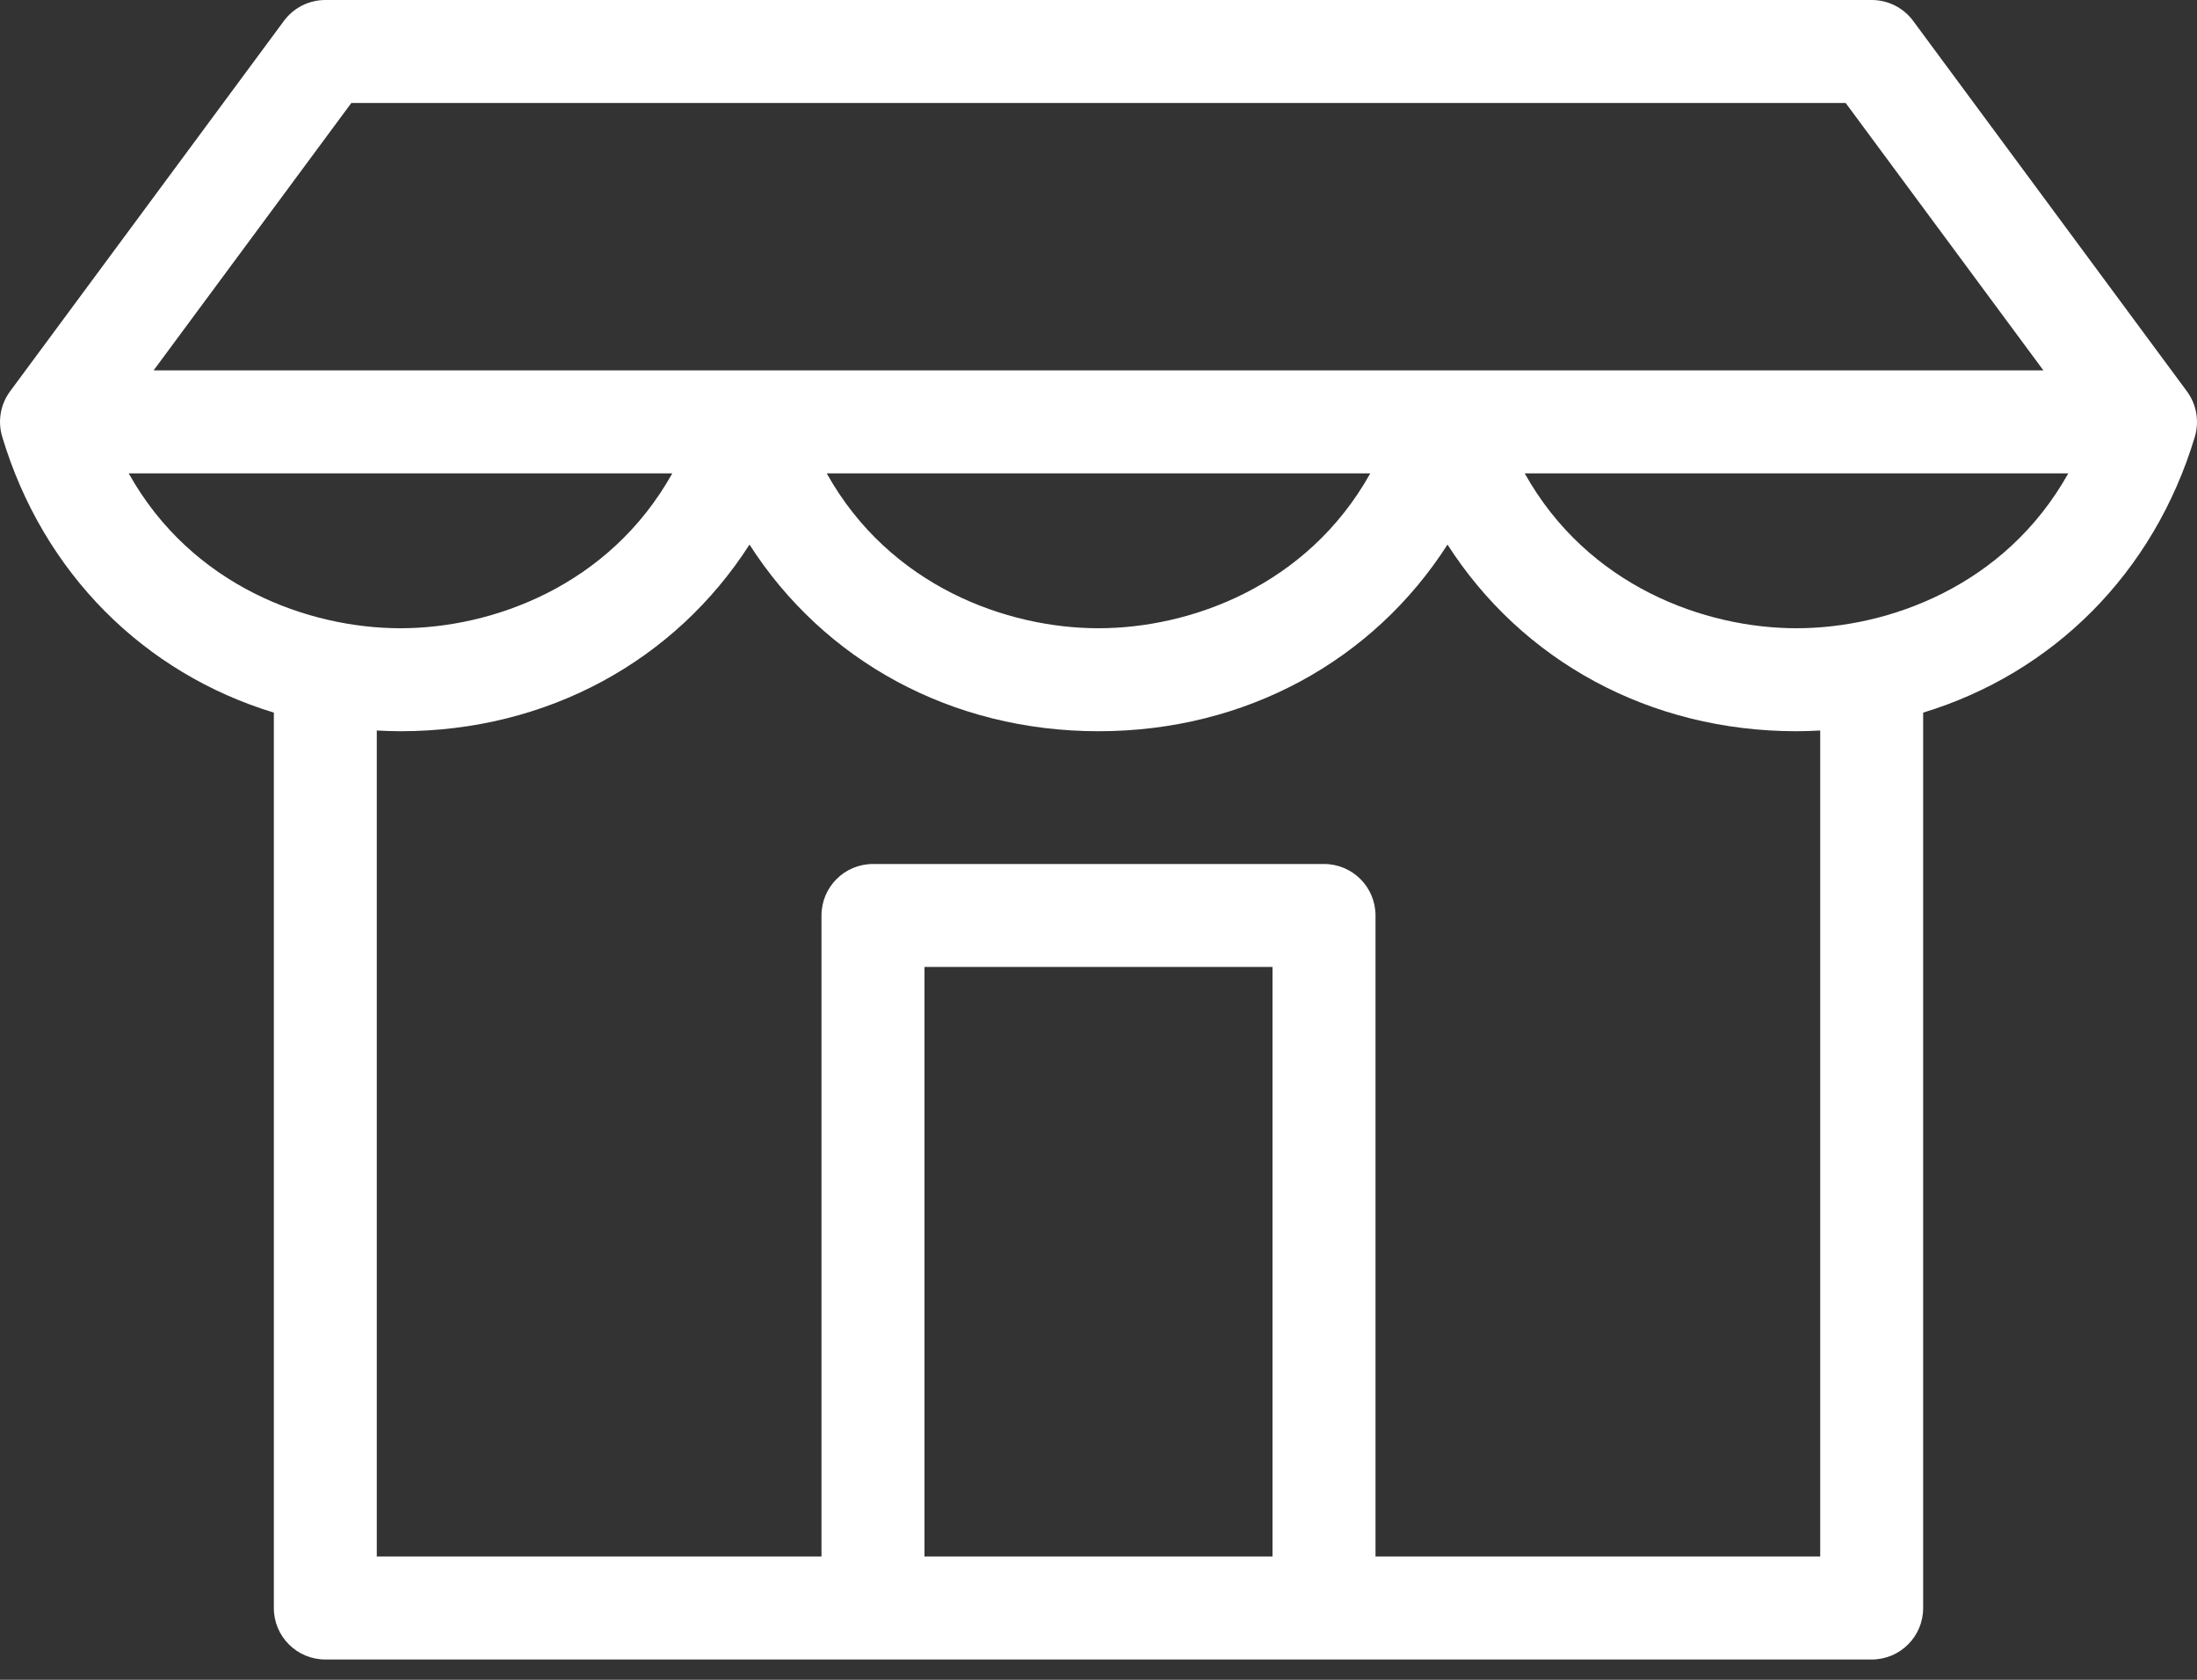<svg width="34" height="26" viewBox="0 0 34 26" fill="none" xmlns="http://www.w3.org/2000/svg">
<rect x="0" y="0" width="34" height="26" fill="#333333" stroke="none"/>
<path d="M33.844 6.057L29.607 0.323C29.456 0.12 29.219 0 28.966 0H5.035C4.782 0 4.544 0.12 4.394 0.323L0.156 6.057C0.007 6.258 -0.038 6.519 0.034 6.759C0.669 8.877 2.234 10.42 4.238 11.03V24.89C4.238 25.33 4.595 25.686 5.035 25.686H28.965C29.406 25.686 29.762 25.33 29.762 24.89V11.03C31.766 10.42 33.331 8.877 33.967 6.759C34.038 6.519 33.993 6.259 33.844 6.057L33.844 6.057ZM5.437 1.594H28.563L31.623 5.733H2.377L5.437 1.594ZM21.206 7.327C20.229 9.075 18.417 9.724 17 9.724C15.583 9.724 13.771 9.075 12.794 7.327H21.206ZM1.992 7.327H10.404C9.427 9.075 7.614 9.724 6.198 9.724C4.781 9.724 2.968 9.075 1.992 7.327ZM19.693 24.092H14.307V14.966H19.693V24.092ZM28.169 24.092H21.287V14.17C21.287 13.729 20.93 13.373 20.49 13.373H13.51C13.07 13.373 12.713 13.729 12.713 14.17V24.092H5.831V11.307C5.953 11.313 6.075 11.318 6.198 11.318C8.473 11.318 10.447 10.226 11.599 8.429C12.75 10.226 14.724 11.318 17 11.318C19.276 11.318 21.25 10.226 22.401 8.429C23.553 10.226 25.526 11.318 27.802 11.318C27.925 11.318 28.047 11.313 28.169 11.307L28.169 24.092ZM27.802 9.724C26.386 9.724 24.573 9.075 23.596 7.327H32.008C31.031 9.075 29.219 9.724 27.802 9.724Z" fill="white"/>
</svg>
